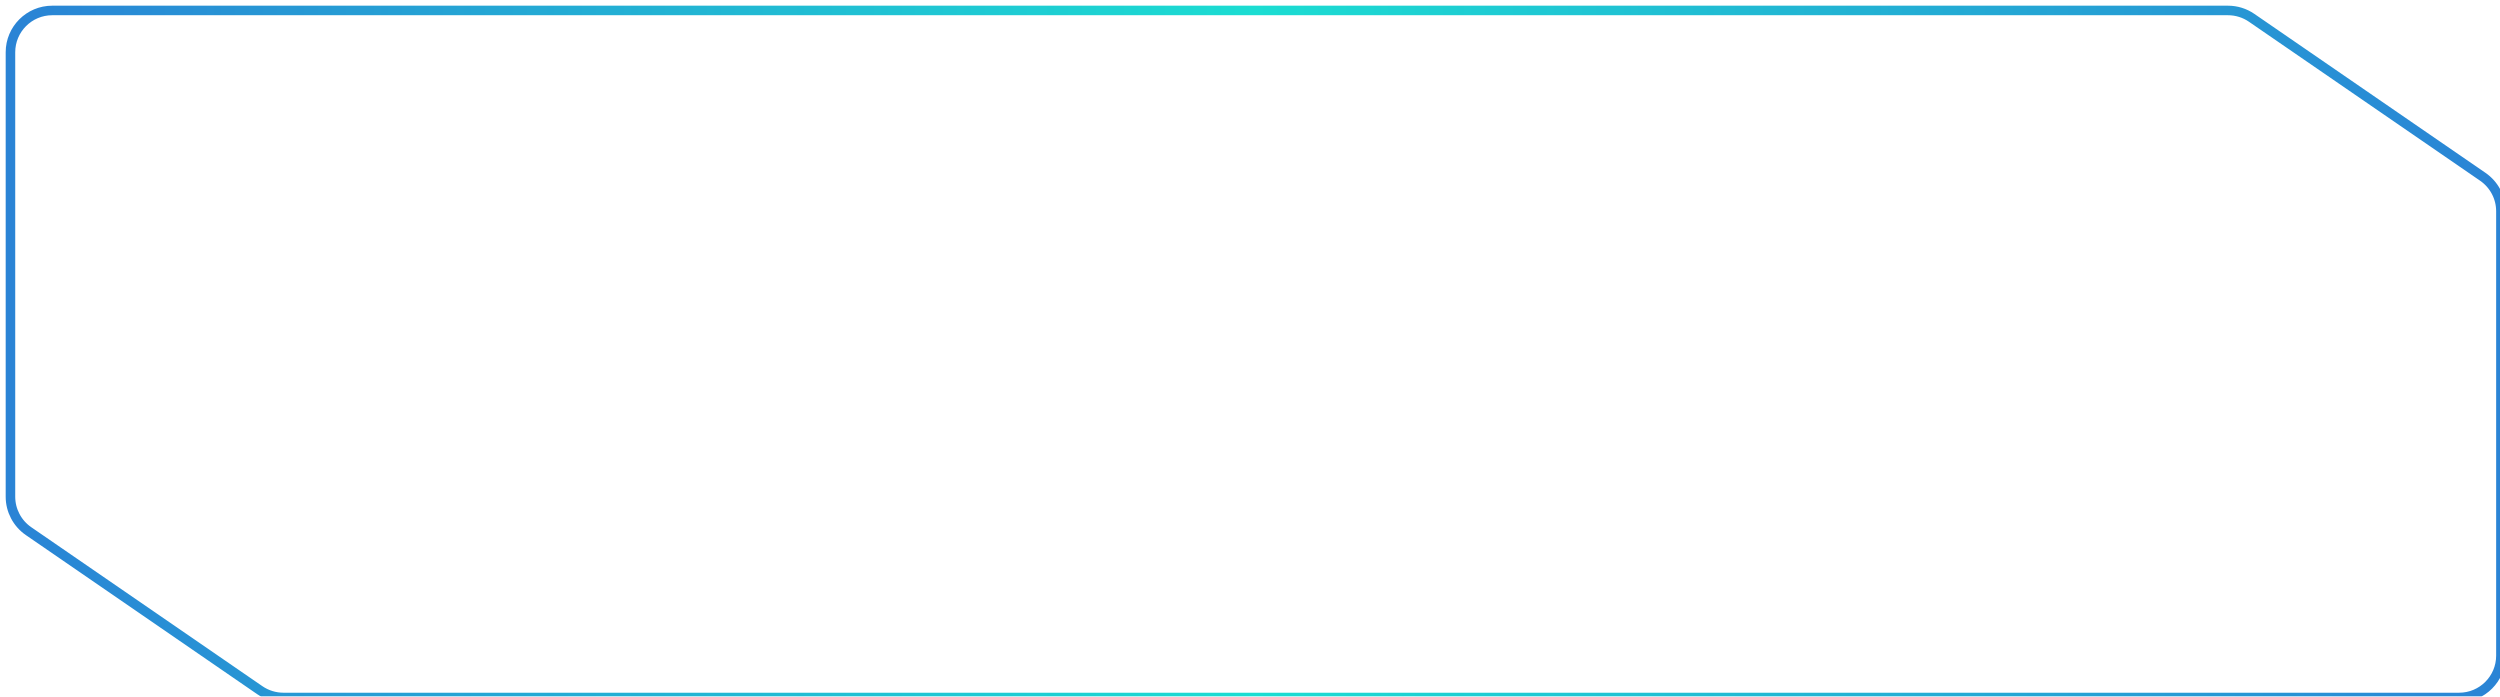 <?xml version="1.0" encoding="UTF-8"?> <svg xmlns="http://www.w3.org/2000/svg" width="262" height="73" viewBox="0 0 262 73" fill="none"><g filter="url(#filter0_i_4257_461)" data-figma-bg-blur-radius="27.4197"><path d="M4.879 0.5H232.896C233.781 0.5 234.647 0.768 235.377 1.271L259.603 17.932C260.79 18.749 261.5 20.098 261.5 21.54V68.121C261.5 70.54 259.539 72.5 257.121 72.5H29.105C28.218 72.5 27.353 72.231 26.623 71.73L2.397 55.068C1.21 54.251 0.5 52.902 0.5 51.46V4.879C0.5 2.461 2.461 0.5 4.879 0.5Z" stroke="url(#paint0_linear_4257_461)" stroke-opacity="0.3"></path><path d="M4.879 0.5H232.896C233.781 0.5 234.647 0.768 235.377 1.271L259.603 17.932C260.79 18.749 261.5 20.098 261.5 21.54V68.121C261.5 70.54 259.539 72.5 257.121 72.5H29.105C28.218 72.5 27.353 72.231 26.623 71.73L2.397 55.068C1.21 54.251 0.5 52.902 0.5 51.46V4.879C0.5 2.461 2.461 0.5 4.879 0.5Z" stroke="url(#paint1_linear_4257_461)"></path></g><defs><filter id="filter0_i_4257_461" x="-27.42" y="-27.42" width="316.839" height="127.839" filterUnits="userSpaceOnUse" color-interpolation-filters="sRGB"><feFlood flood-opacity="0" result="BackgroundImageFix"></feFlood><feBlend mode="normal" in="SourceGraphic" in2="BackgroundImageFix" result="shape"></feBlend><feColorMatrix in="SourceAlpha" type="matrix" values="0 0 0 0 0 0 0 0 0 0 0 0 0 0 0 0 0 0 127 0" result="hardAlpha"></feColorMatrix><feOffset dx="0.596" dy="0.596"></feOffset><feGaussianBlur stdDeviation="0.298"></feGaussianBlur><feComposite in2="hardAlpha" operator="arithmetic" k2="-1" k3="1"></feComposite><feColorMatrix type="matrix" values="0 0 0 0 1 0 0 0 0 1 0 0 0 0 1 0 0 0 0.25 0"></feColorMatrix><feBlend mode="normal" in2="shape" result="effect1_innerShadow_4257_461"></feBlend></filter><linearGradient id="paint0_linear_4257_461" x1="3.886" y1="-3.681" x2="155.941" y2="164.897" gradientUnits="userSpaceOnUse"><stop stop-color="white"></stop><stop offset="0.514" stop-color="white" stop-opacity="0"></stop><stop offset="0.981" stop-color="white"></stop></linearGradient><linearGradient id="paint1_linear_4257_461" x1="0" y1="37.665" x2="262" y2="37.665" gradientUnits="userSpaceOnUse"><stop stop-color="#2A83D5"></stop><stop offset="0.5" stop-color="#1BDDD2"></stop><stop offset="1" stop-color="#2A83D5"></stop></linearGradient></defs></svg> 